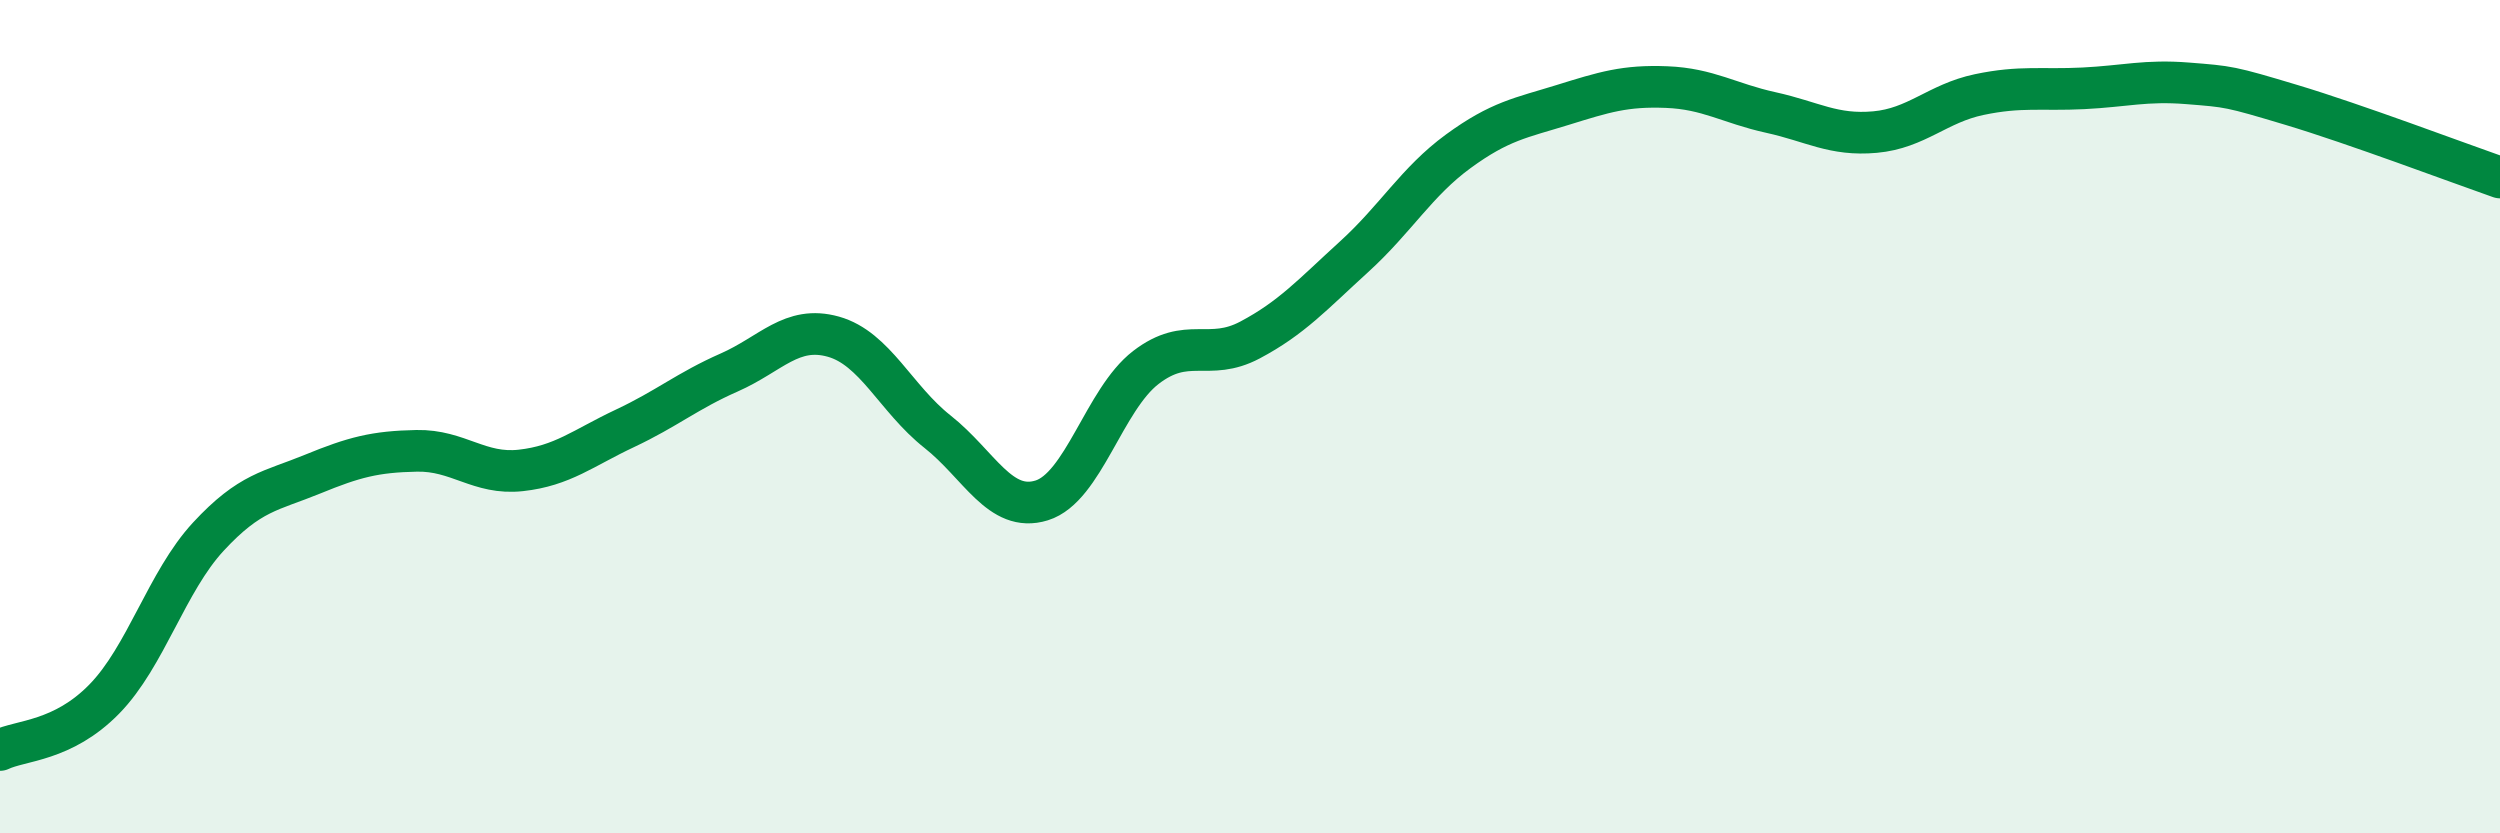 
    <svg width="60" height="20" viewBox="0 0 60 20" xmlns="http://www.w3.org/2000/svg">
      <path
        d="M 0,18 C 0.5,17.76 1.5,17.8 2.5,16.78 C 3.5,15.76 4,13.96 5,12.88 C 6,11.8 6.5,11.79 7.5,11.38 C 8.5,10.97 9,10.84 10,10.82 C 11,10.8 11.5,11.4 12.5,11.29 C 13.5,11.18 14,10.75 15,10.28 C 16,9.81 16.5,9.38 17.5,8.94 C 18.5,8.5 19,7.8 20,8.08 C 21,8.36 21.5,9.57 22.5,10.36 C 23.5,11.15 24,12.32 25,12.01 C 26,11.7 26.5,9.59 27.5,8.82 C 28.5,8.05 29,8.69 30,8.16 C 31,7.63 31.5,7.07 32.5,6.16 C 33.5,5.25 34,4.36 35,3.63 C 36,2.9 36.5,2.83 37.5,2.52 C 38.5,2.21 39,2.05 40,2.09 C 41,2.13 41.5,2.48 42.5,2.7 C 43.5,2.92 44,3.26 45,3.17 C 46,3.08 46.5,2.48 47.5,2.27 C 48.5,2.06 49,2.17 50,2.12 C 51,2.07 51.5,1.92 52.5,2 C 53.5,2.08 53.5,2.07 55,2.52 C 56.5,2.97 59,3.91 60,4.26L60 20L0 20Z"
        fill="#008740"
        opacity="0.1"
        stroke-linecap="round"
        stroke-linejoin="round"
      />
      <path
        d="M 0,18 C 0.5,17.76 1.5,17.8 2.5,16.78 C 3.5,15.76 4,13.96 5,12.88 C 6,11.8 6.5,11.79 7.5,11.38 C 8.5,10.97 9,10.84 10,10.82 C 11,10.8 11.5,11.4 12.5,11.29 C 13.5,11.18 14,10.75 15,10.28 C 16,9.81 16.5,9.38 17.5,8.94 C 18.5,8.5 19,7.8 20,8.08 C 21,8.36 21.5,9.57 22.5,10.36 C 23.5,11.15 24,12.32 25,12.01 C 26,11.7 26.5,9.59 27.5,8.82 C 28.5,8.05 29,8.69 30,8.16 C 31,7.63 31.5,7.07 32.5,6.16 C 33.5,5.25 34,4.36 35,3.63 C 36,2.9 36.5,2.83 37.5,2.52 C 38.5,2.21 39,2.05 40,2.09 C 41,2.13 41.5,2.48 42.5,2.7 C 43.5,2.92 44,3.26 45,3.17 C 46,3.08 46.5,2.48 47.5,2.27 C 48.5,2.06 49,2.17 50,2.12 C 51,2.07 51.5,1.92 52.5,2 C 53.5,2.08 53.5,2.07 55,2.52 C 56.5,2.97 59,3.91 60,4.26"
        stroke="#008740"
        stroke-width="1"
        fill="none"
        stroke-linecap="round"
        stroke-linejoin="round"
      />
    </svg>
  